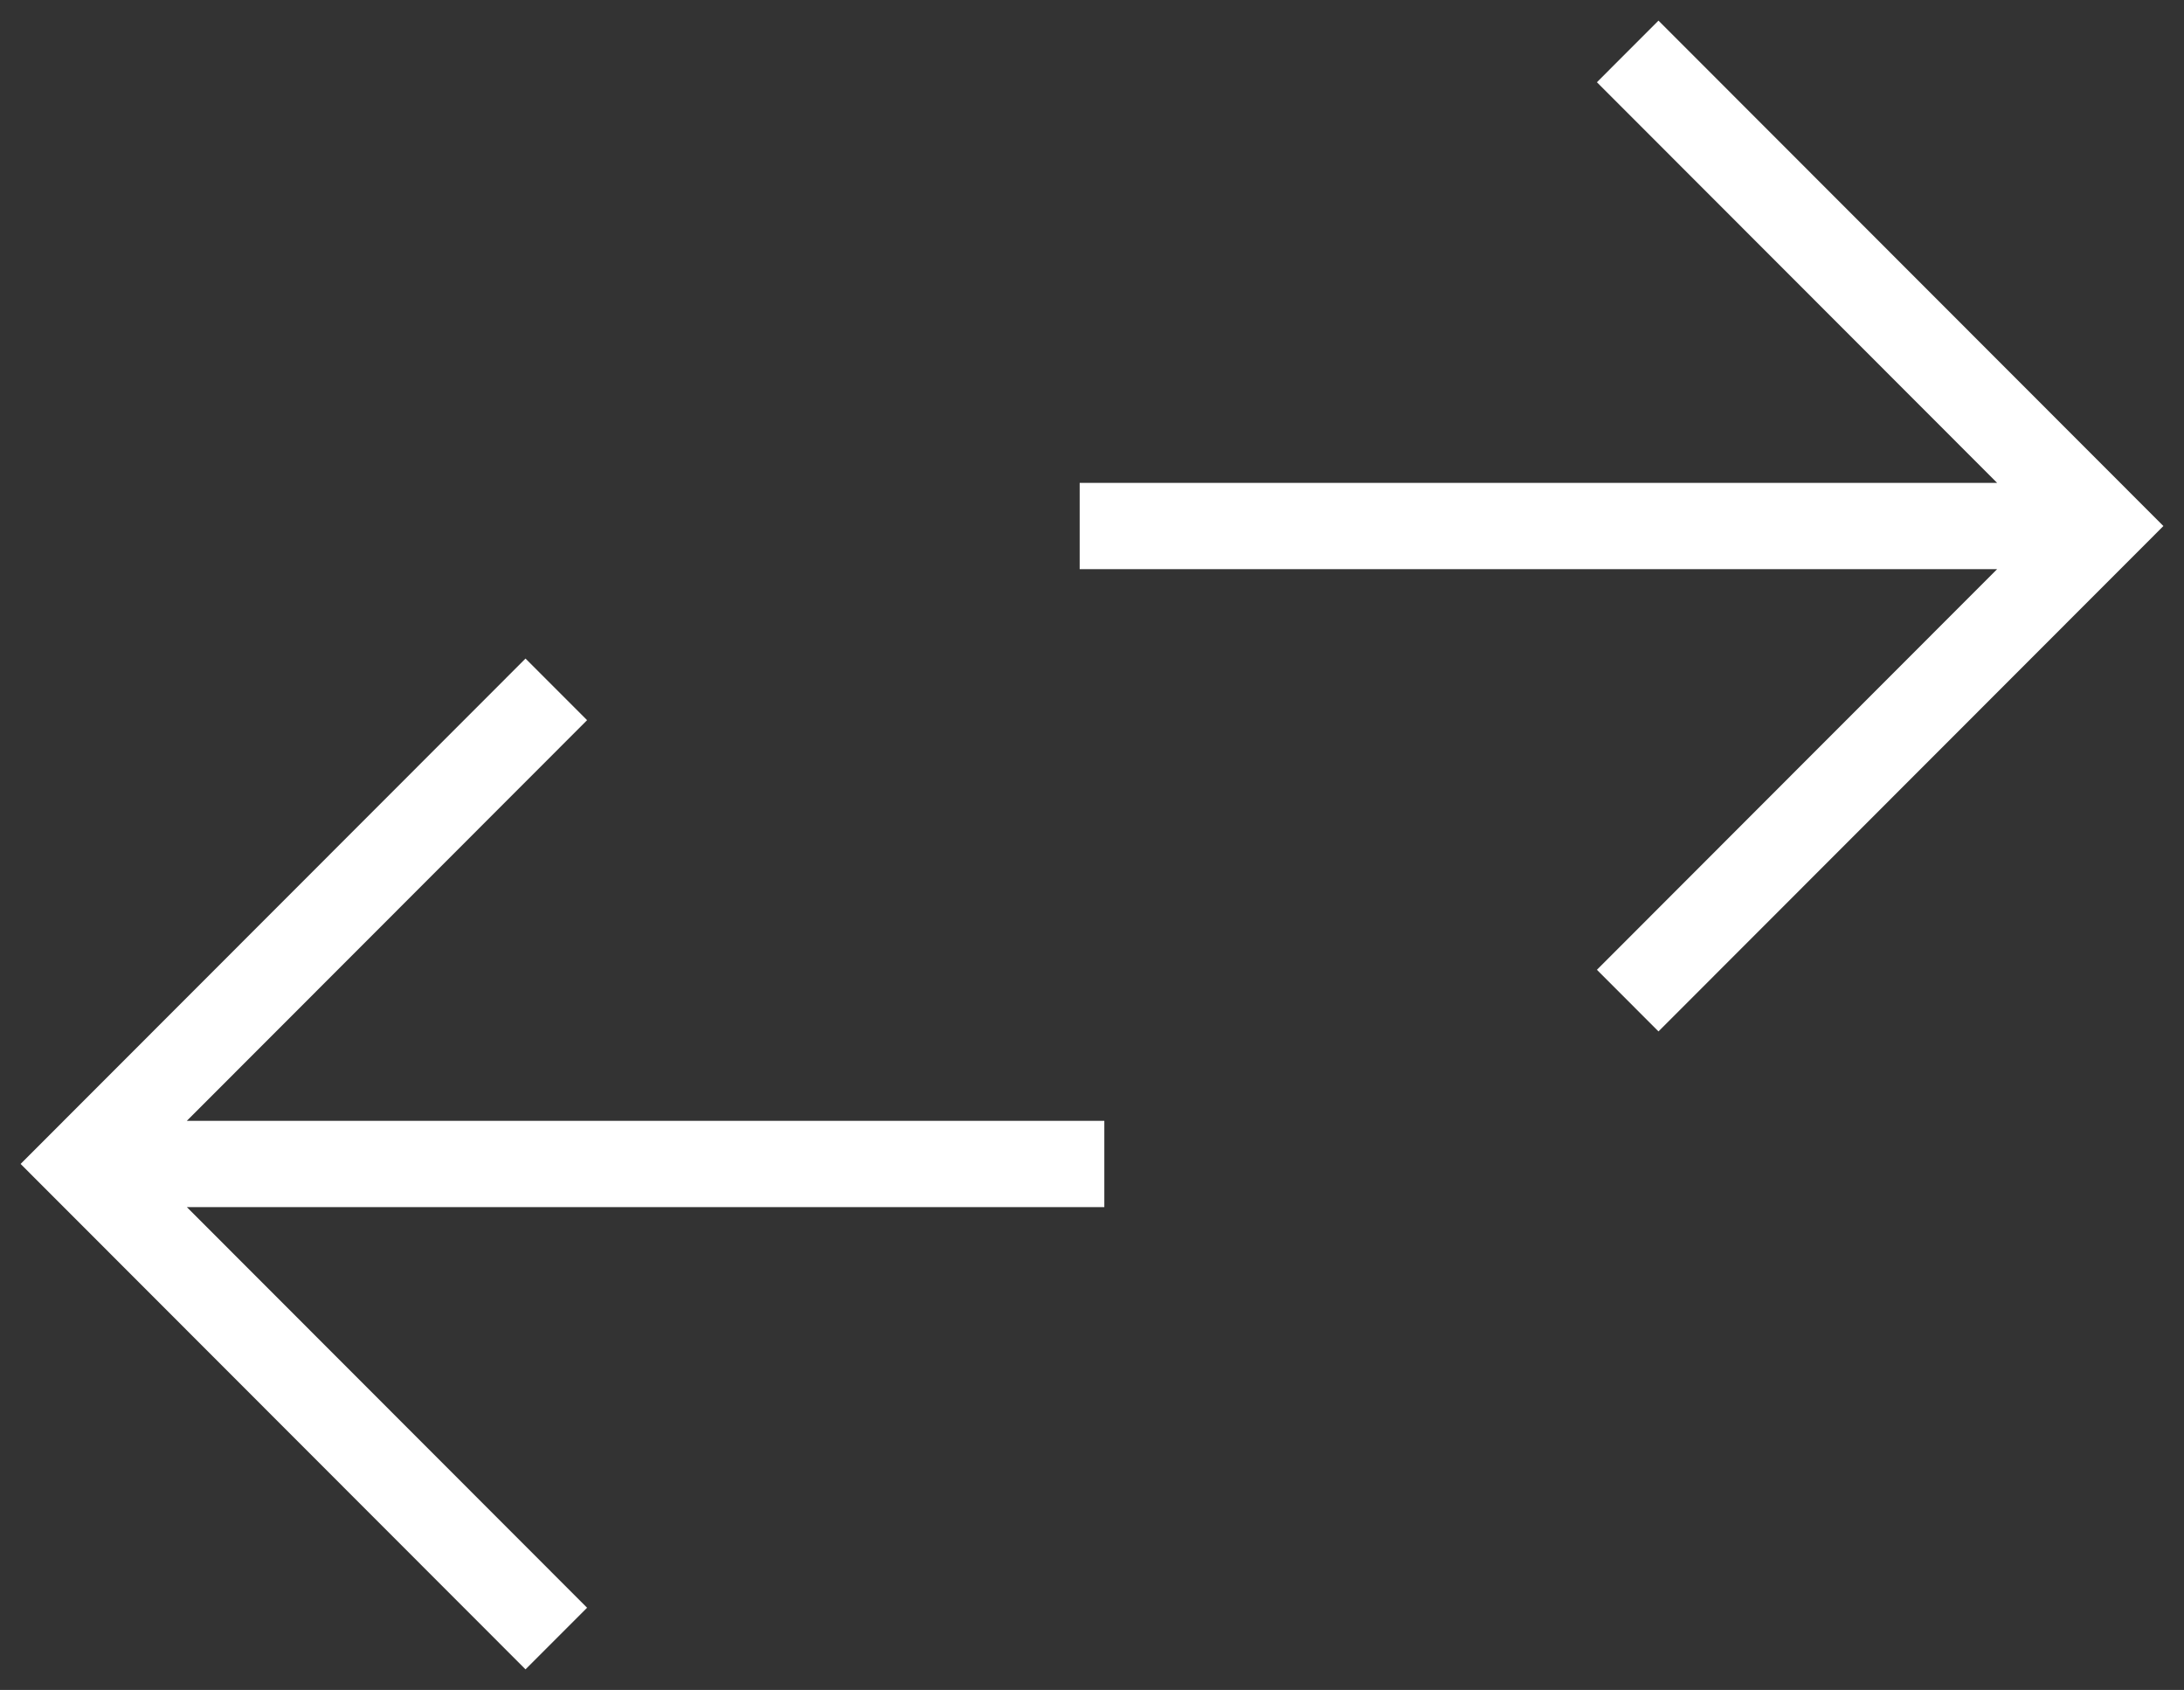 <svg width="53" height="41" viewBox="0 0 53 41" fill="none" xmlns="http://www.w3.org/2000/svg">
<rect x="0" y="0" width="53" height="41" fill="#333333" stroke="none"/>
<path d="M12.753 40.5L0.5 28.238L12.753 15.977L14.247 17.472L4.534 27.192H26.799V29.285H4.534L14.247 39.005L12.753 40.5ZM40.247 25.023L38.753 23.528L48.465 13.808H26.201V11.715H48.465L38.753 1.995L40.247 0.5L52.5 12.762L40.247 25.023Z" fill="white"/>
</svg>
